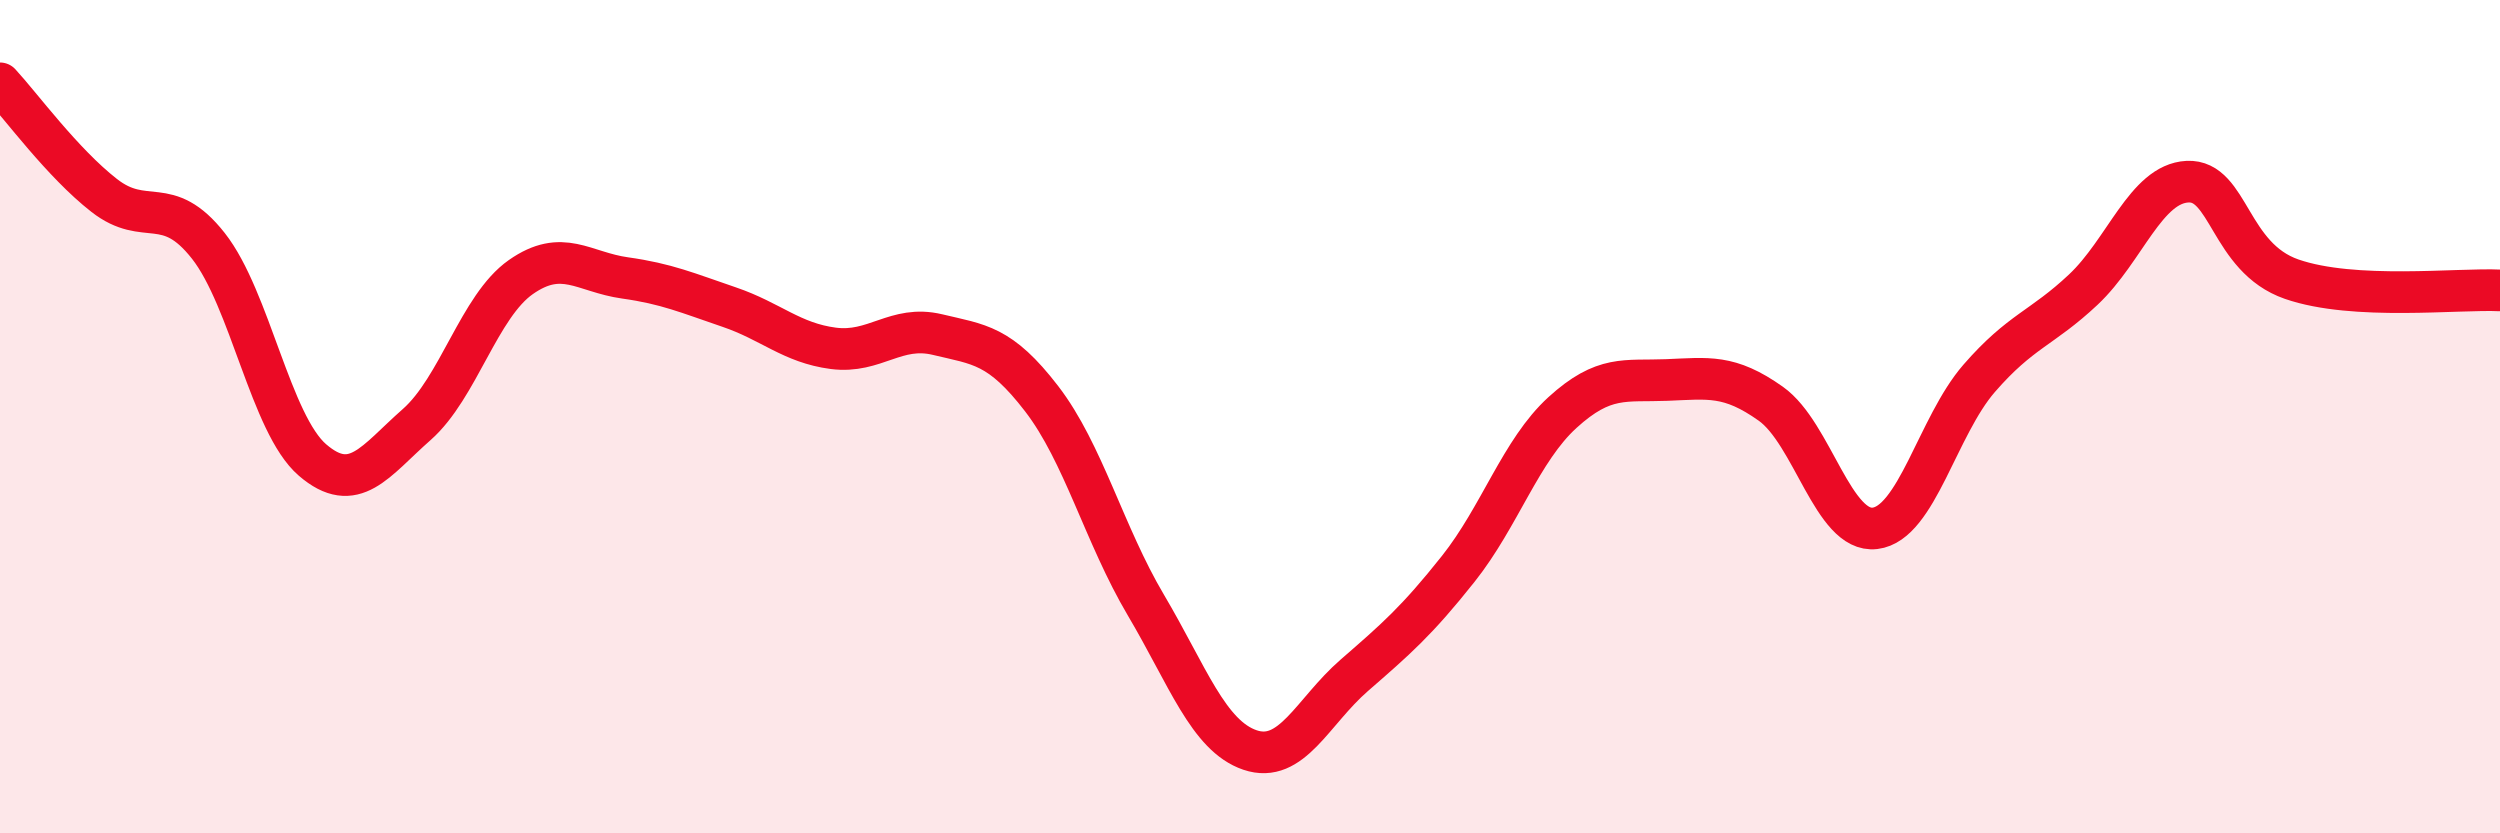 
    <svg width="60" height="20" viewBox="0 0 60 20" xmlns="http://www.w3.org/2000/svg">
      <path
        d="M 0,2 C 0.5,2.54 1.5,3.91 2.5,4.69 C 3.5,5.47 4,4.63 5,5.9 C 6,7.17 6.5,10.18 7.5,11.04 C 8.5,11.9 9,11.07 10,10.19 C 11,9.31 11.5,7.35 12.5,6.65 C 13.5,5.95 14,6.53 15,6.67 C 16,6.81 16.5,7.03 17.5,7.37 C 18.5,7.71 19,8.23 20,8.36 C 21,8.49 21.5,7.79 22.5,8.03 C 23.5,8.27 24,8.27 25,9.57 C 26,10.87 26.5,12.83 27.5,14.52 C 28.5,16.21 29,17.66 30,18 C 31,18.34 31.5,17.08 32.5,16.21 C 33.5,15.34 34,14.91 35,13.65 C 36,12.39 36.5,10.81 37.5,9.9 C 38.5,8.99 39,9.16 40,9.12 C 41,9.08 41.5,8.98 42.5,9.69 C 43.5,10.4 44,12.8 45,12.68 C 46,12.56 46.5,10.23 47.5,9.08 C 48.5,7.93 49,7.89 50,6.95 C 51,6.01 51.5,4.41 52.5,4.36 C 53.5,4.31 53.5,6.18 55,6.7 C 56.5,7.22 59,6.92 60,6.97L60 20L0 20Z"
        fill="#EB0A25"
        opacity="0.1"
        stroke-linecap="round"
        stroke-linejoin="round"
      />
      <path
        d="M 0,2 C 0.5,2.54 1.5,3.91 2.5,4.69 C 3.5,5.47 4,4.63 5,5.9 C 6,7.17 6.5,10.18 7.5,11.04 C 8.5,11.9 9,11.07 10,10.19 C 11,9.31 11.5,7.35 12.5,6.65 C 13.5,5.95 14,6.53 15,6.67 C 16,6.81 16.5,7.03 17.5,7.37 C 18.5,7.71 19,8.23 20,8.36 C 21,8.49 21.5,7.79 22.5,8.03 C 23.5,8.27 24,8.27 25,9.57 C 26,10.87 26.5,12.83 27.5,14.52 C 28.5,16.21 29,17.66 30,18 C 31,18.34 31.5,17.08 32.5,16.21 C 33.5,15.34 34,14.91 35,13.65 C 36,12.39 36.5,10.81 37.5,9.9 C 38.5,8.99 39,9.16 40,9.12 C 41,9.08 41.5,8.98 42.5,9.69 C 43.5,10.4 44,12.8 45,12.68 C 46,12.56 46.5,10.23 47.5,9.08 C 48.5,7.93 49,7.89 50,6.95 C 51,6.01 51.5,4.41 52.5,4.36 C 53.5,4.31 53.5,6.18 55,6.7 C 56.5,7.22 59,6.92 60,6.97"
        stroke="#EB0A25"
        stroke-width="1"
        fill="none"
        stroke-linecap="round"
        stroke-linejoin="round"
      />
    </svg>
  